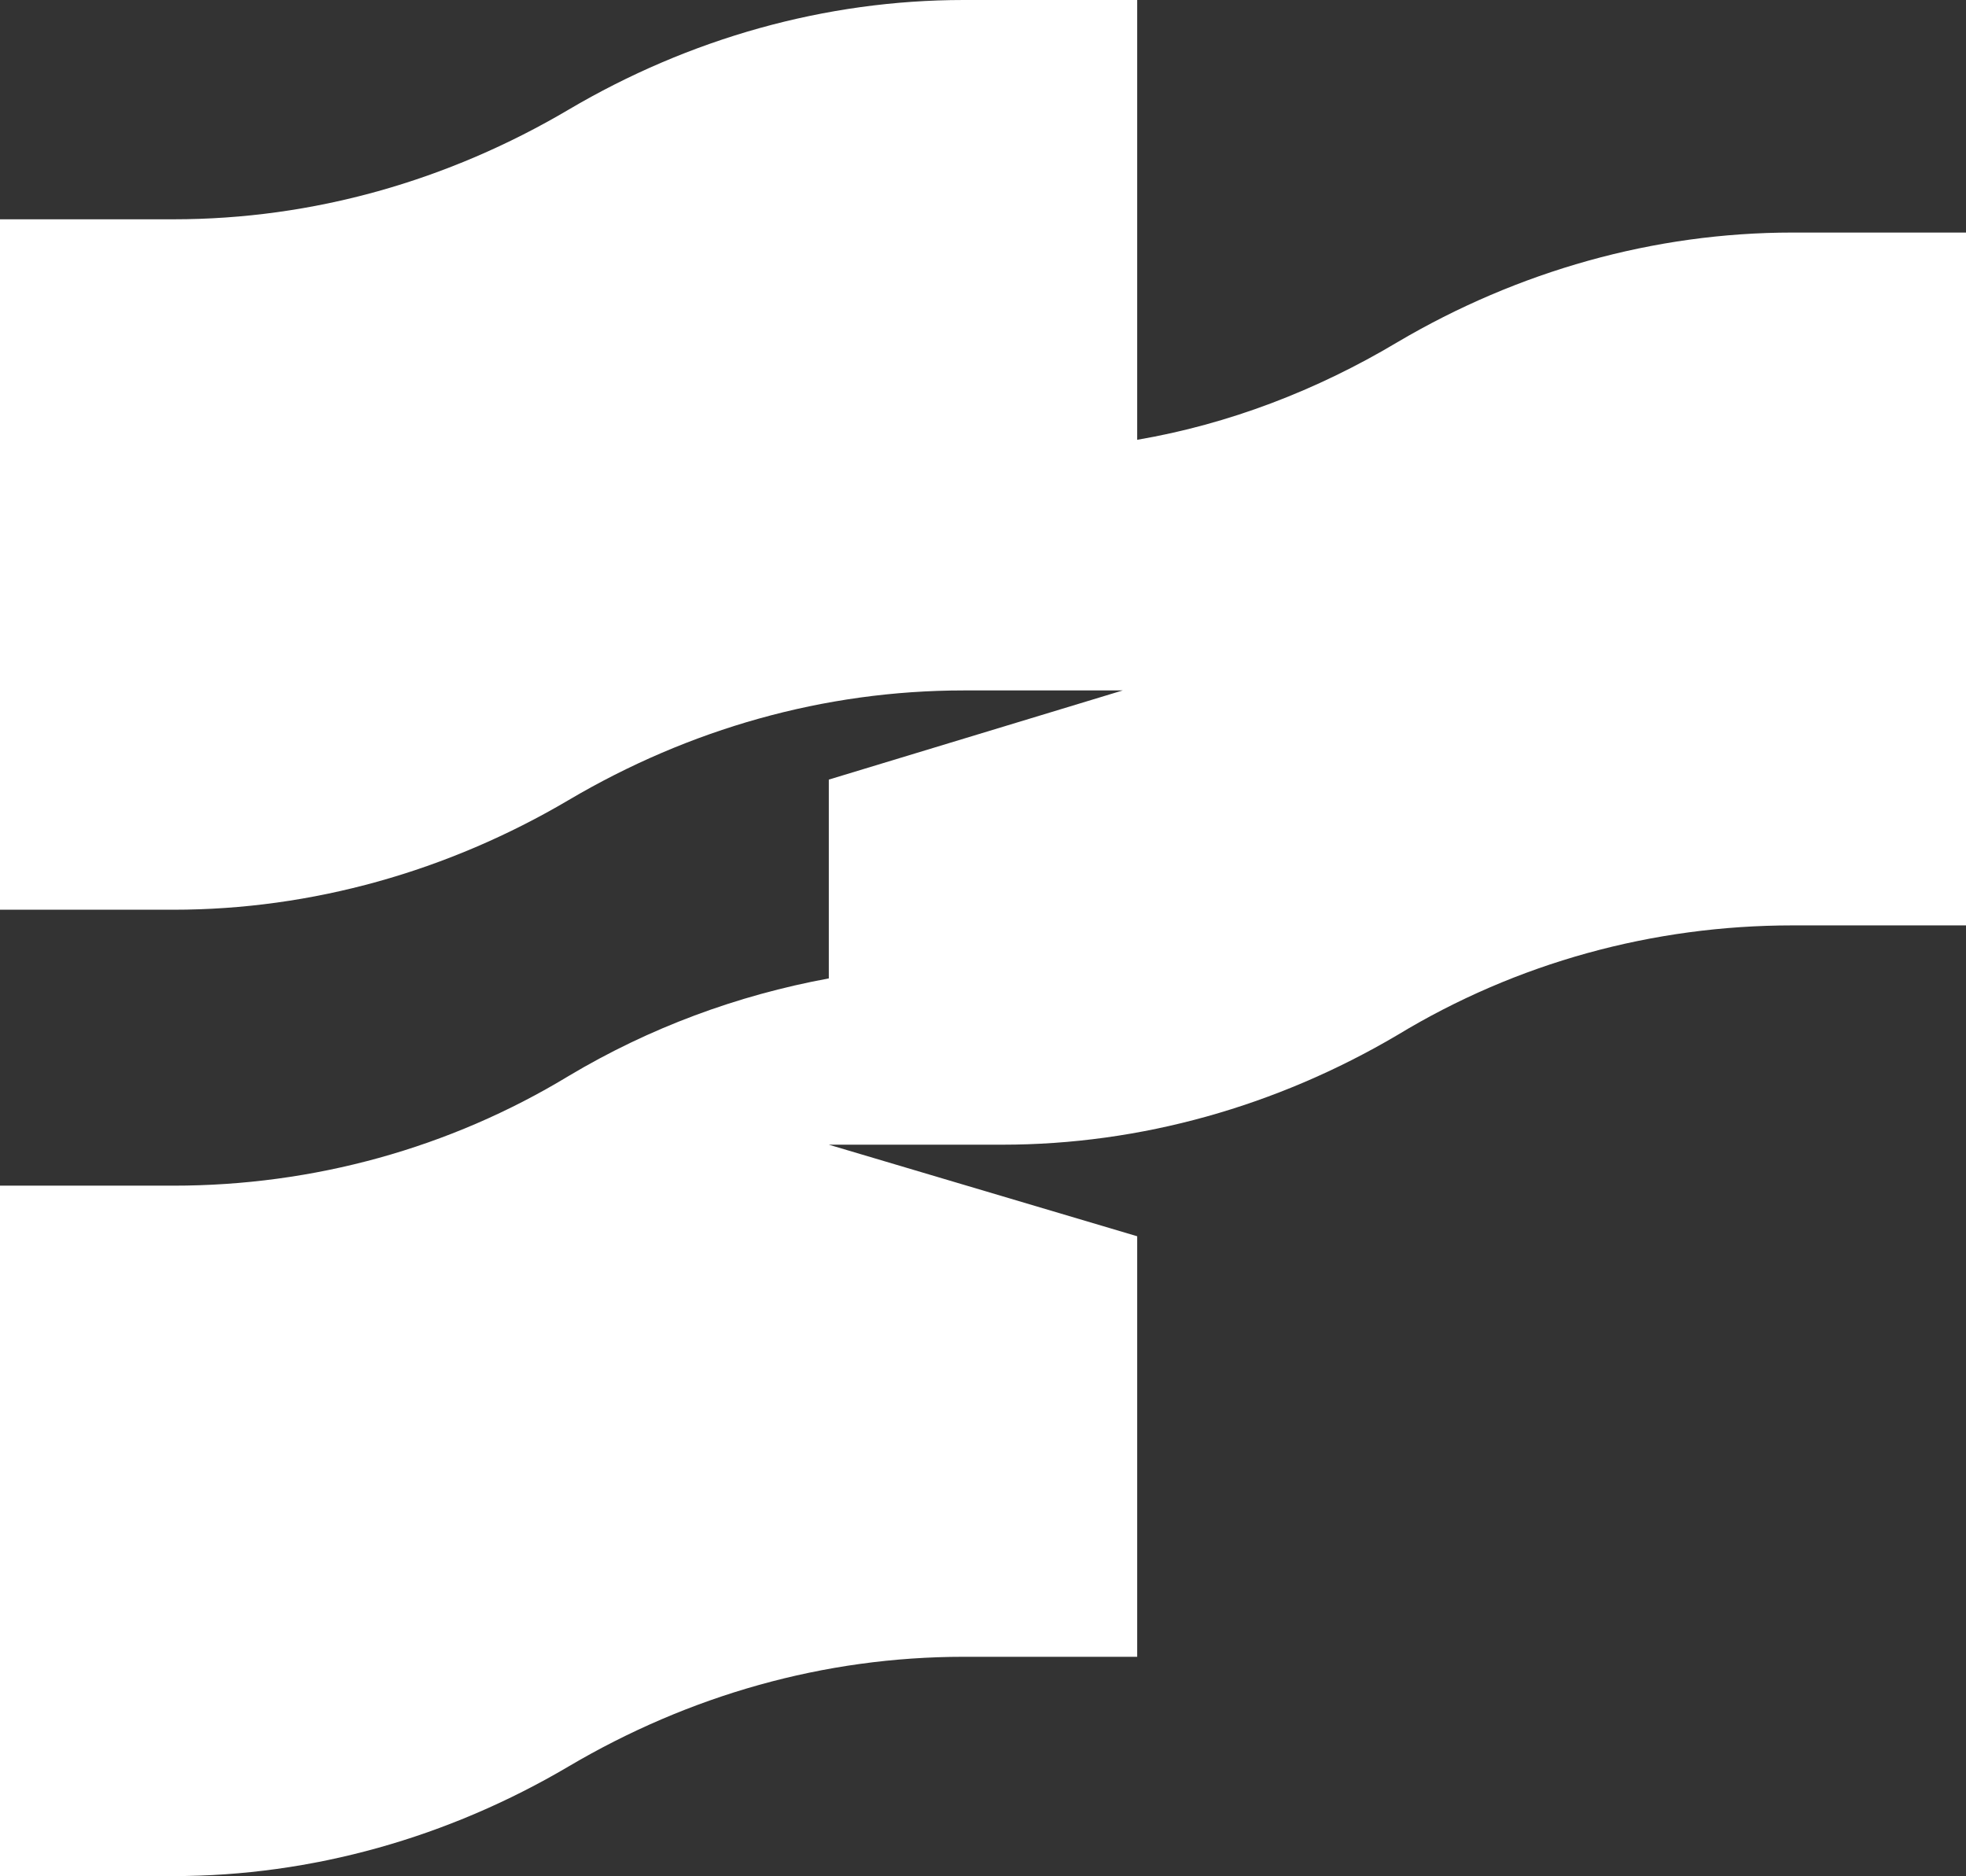<?xml version="1.0" encoding="UTF-8"?>
<svg xmlns="http://www.w3.org/2000/svg" width="163.2" height="155.7" version="1.1" viewBox="0 0 163.2 155.7">
  <rect x="0" y="0" width="163.2" height="155.7" fill="#333333" stroke="none"/>
  <defs>
    <style>
      .cls-1 {
        fill: #fff;
      }
    </style>
  </defs>
  <!-- Generator: Adobe Illustrator 28.7.5, SVG Export Plug-In . SVG Version: 1.2.0 Build 176)  -->
  <g>
    <g id="Layer_1">
      <g id="Layer_1-2" data-name="Layer_1">
        <path class="cls-1" d="M148.8,19.3c-11.5,0-22.8,3.2-32.8,9.1h0c-6.7,4-14,6.8-21.6,8.1V0h-14.4c-11.5,0-22.8,3.2-32.8,9.1-10,5.9-21.2,9.1-32.8,9.1H0v57.3h14.4c11.5,0,22.8-3.2,32.8-9.1s21.2-9.1,32.8-9.1h13.2l-24.4,7.4v16.5c-7.6,1.4-14.9,4.1-21.6,8.1-9.9,6-21.2,9.1-32.8,9.1H0v57.3h14.4c11.5,0,22.8-3.2,32.8-9.1s21.2-9.1,32.8-9.1h14.4v-34.9l-25.6-7.6h14.4c11.5,0,22.8-3.2,32.8-9.1h0c9.9-6,21.2-9.1,32.8-9.1h14.4V19.3h-14.4,0Z"/>
      </g>
    </g>
  </g>
</svg>